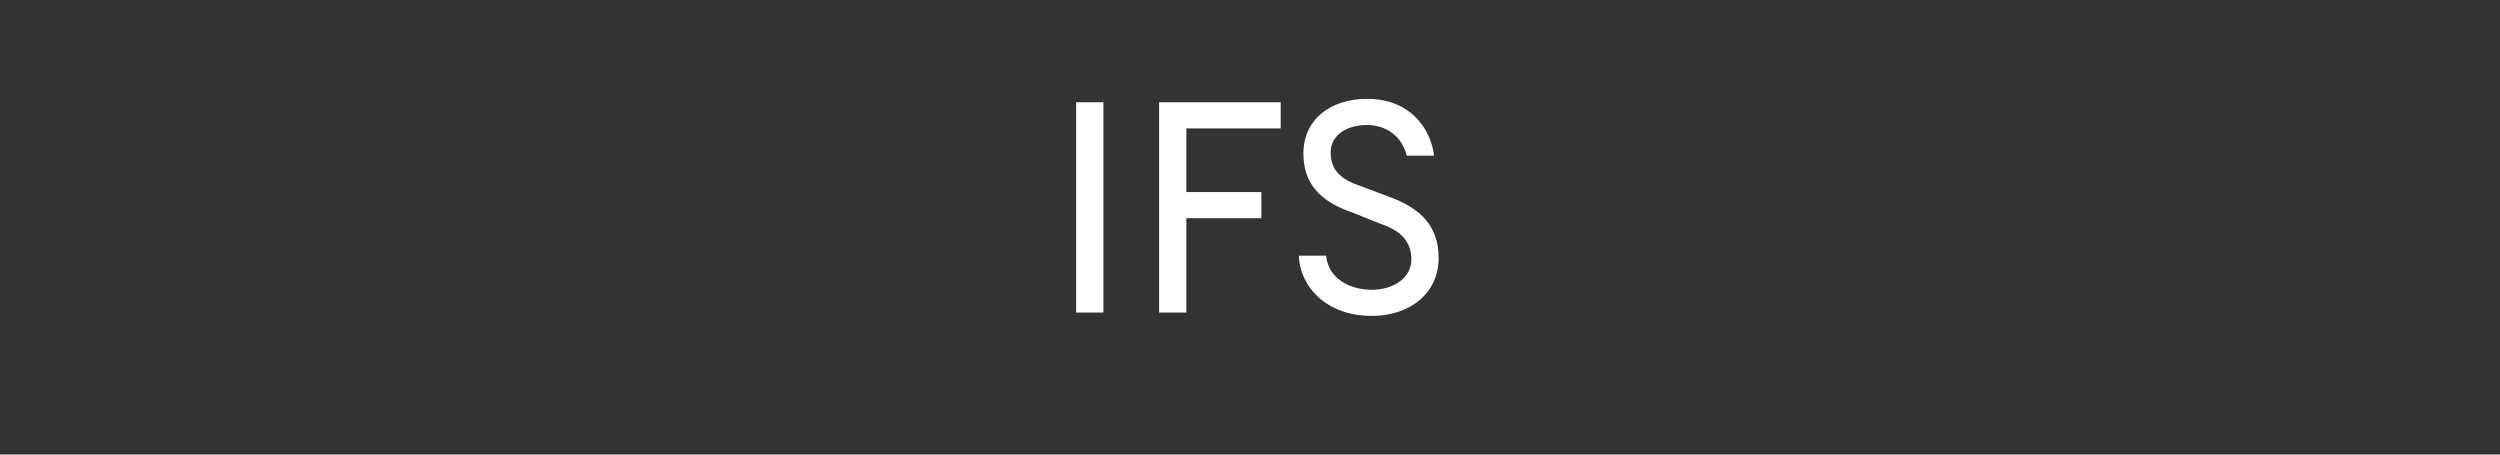 <?xml version="1.0" standalone="no"?><!DOCTYPE svg PUBLIC "-//W3C//DTD SVG 1.1//EN" "http://www.w3.org/Graphics/SVG/1.1/DTD/svg11.dtd"><svg xmlns="http://www.w3.org/2000/svg" version="1.1" width="220px" height="40px" viewBox="0 -9 220 40" style="top:-9px"><rect x="0" y="-9" width="220" height="40" fill="#333333" stroke="none"/><desc>IFS</desc><defs/><g id="Polygon128337"><path d="m94.7 0h2.4v18.5h-2.4V0zm7.3 0h10.7v2.3h-8.3v5.6h6.6v2.3h-6.6v8.3H102V0zm14.7 13.5c.2 2.1 2.2 3 4 3c1.9 0 3.5-1 3.5-2.7c0-1.5-.9-2.5-2.7-3.1l-2.5-1c-2.9-1-4.3-2.6-4.3-5.2c0-3 2.4-4.8 5.6-4.8c3.8 0 5.6 2.6 5.9 5h-2.4c-.5-1.9-2-2.7-3.5-2.7c-1.8 0-3.2.9-3.2 2.4c0 1.6.9 2.4 2.7 3l2.4.9c2.8 1 4.4 2.6 4.4 5.4c0 3.1-2.5 5.1-5.9 5.1c-3.9 0-6.3-2.5-6.4-5.3h2.4z" stroke="none" fill="#fff"/></g></svg>